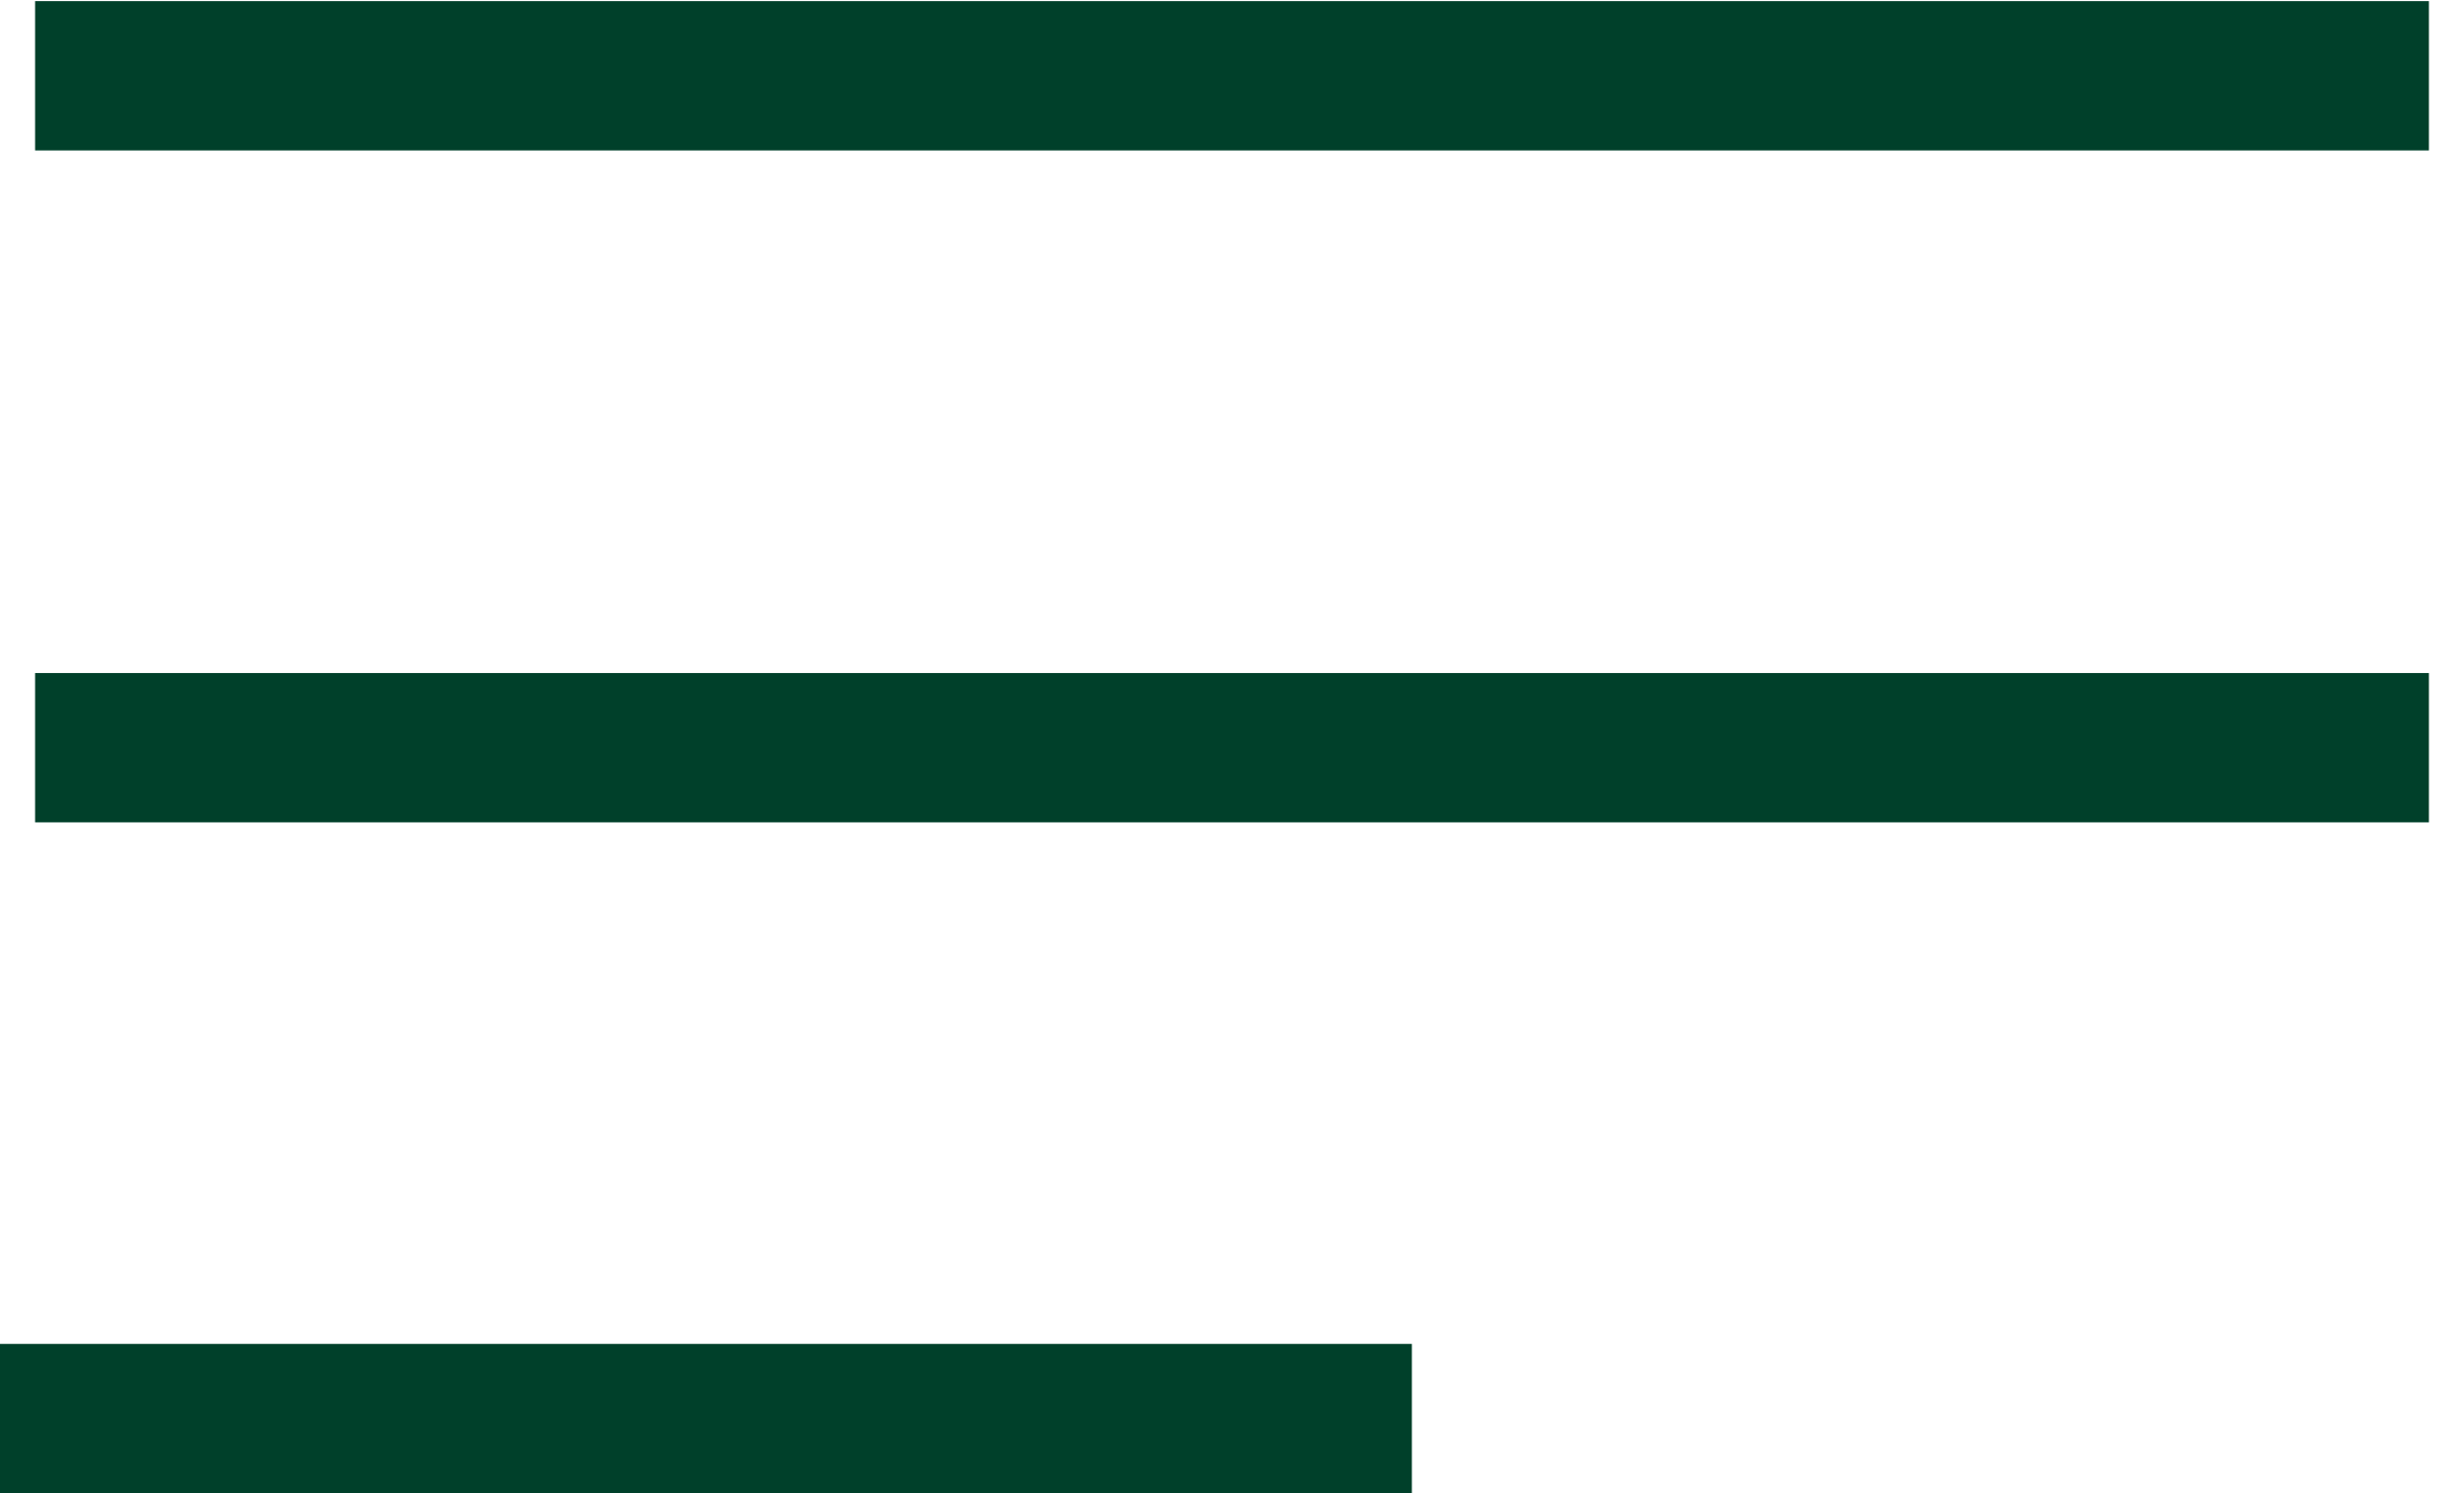 <svg width="33" height="20" viewBox="0 0 33 20" fill="none" xmlns="http://www.w3.org/2000/svg">
<path d="M1.47 1.015H31.53" stroke="#00402A" stroke-width="2" stroke-linecap="square"/>
<path d="M1.47 10.015H31.53" stroke="#00402A" stroke-width="2" stroke-linecap="square"/>
<path d="M1 19.001H17.909" stroke="#00402A" stroke-width="2" stroke-linecap="square"/>
</svg>
